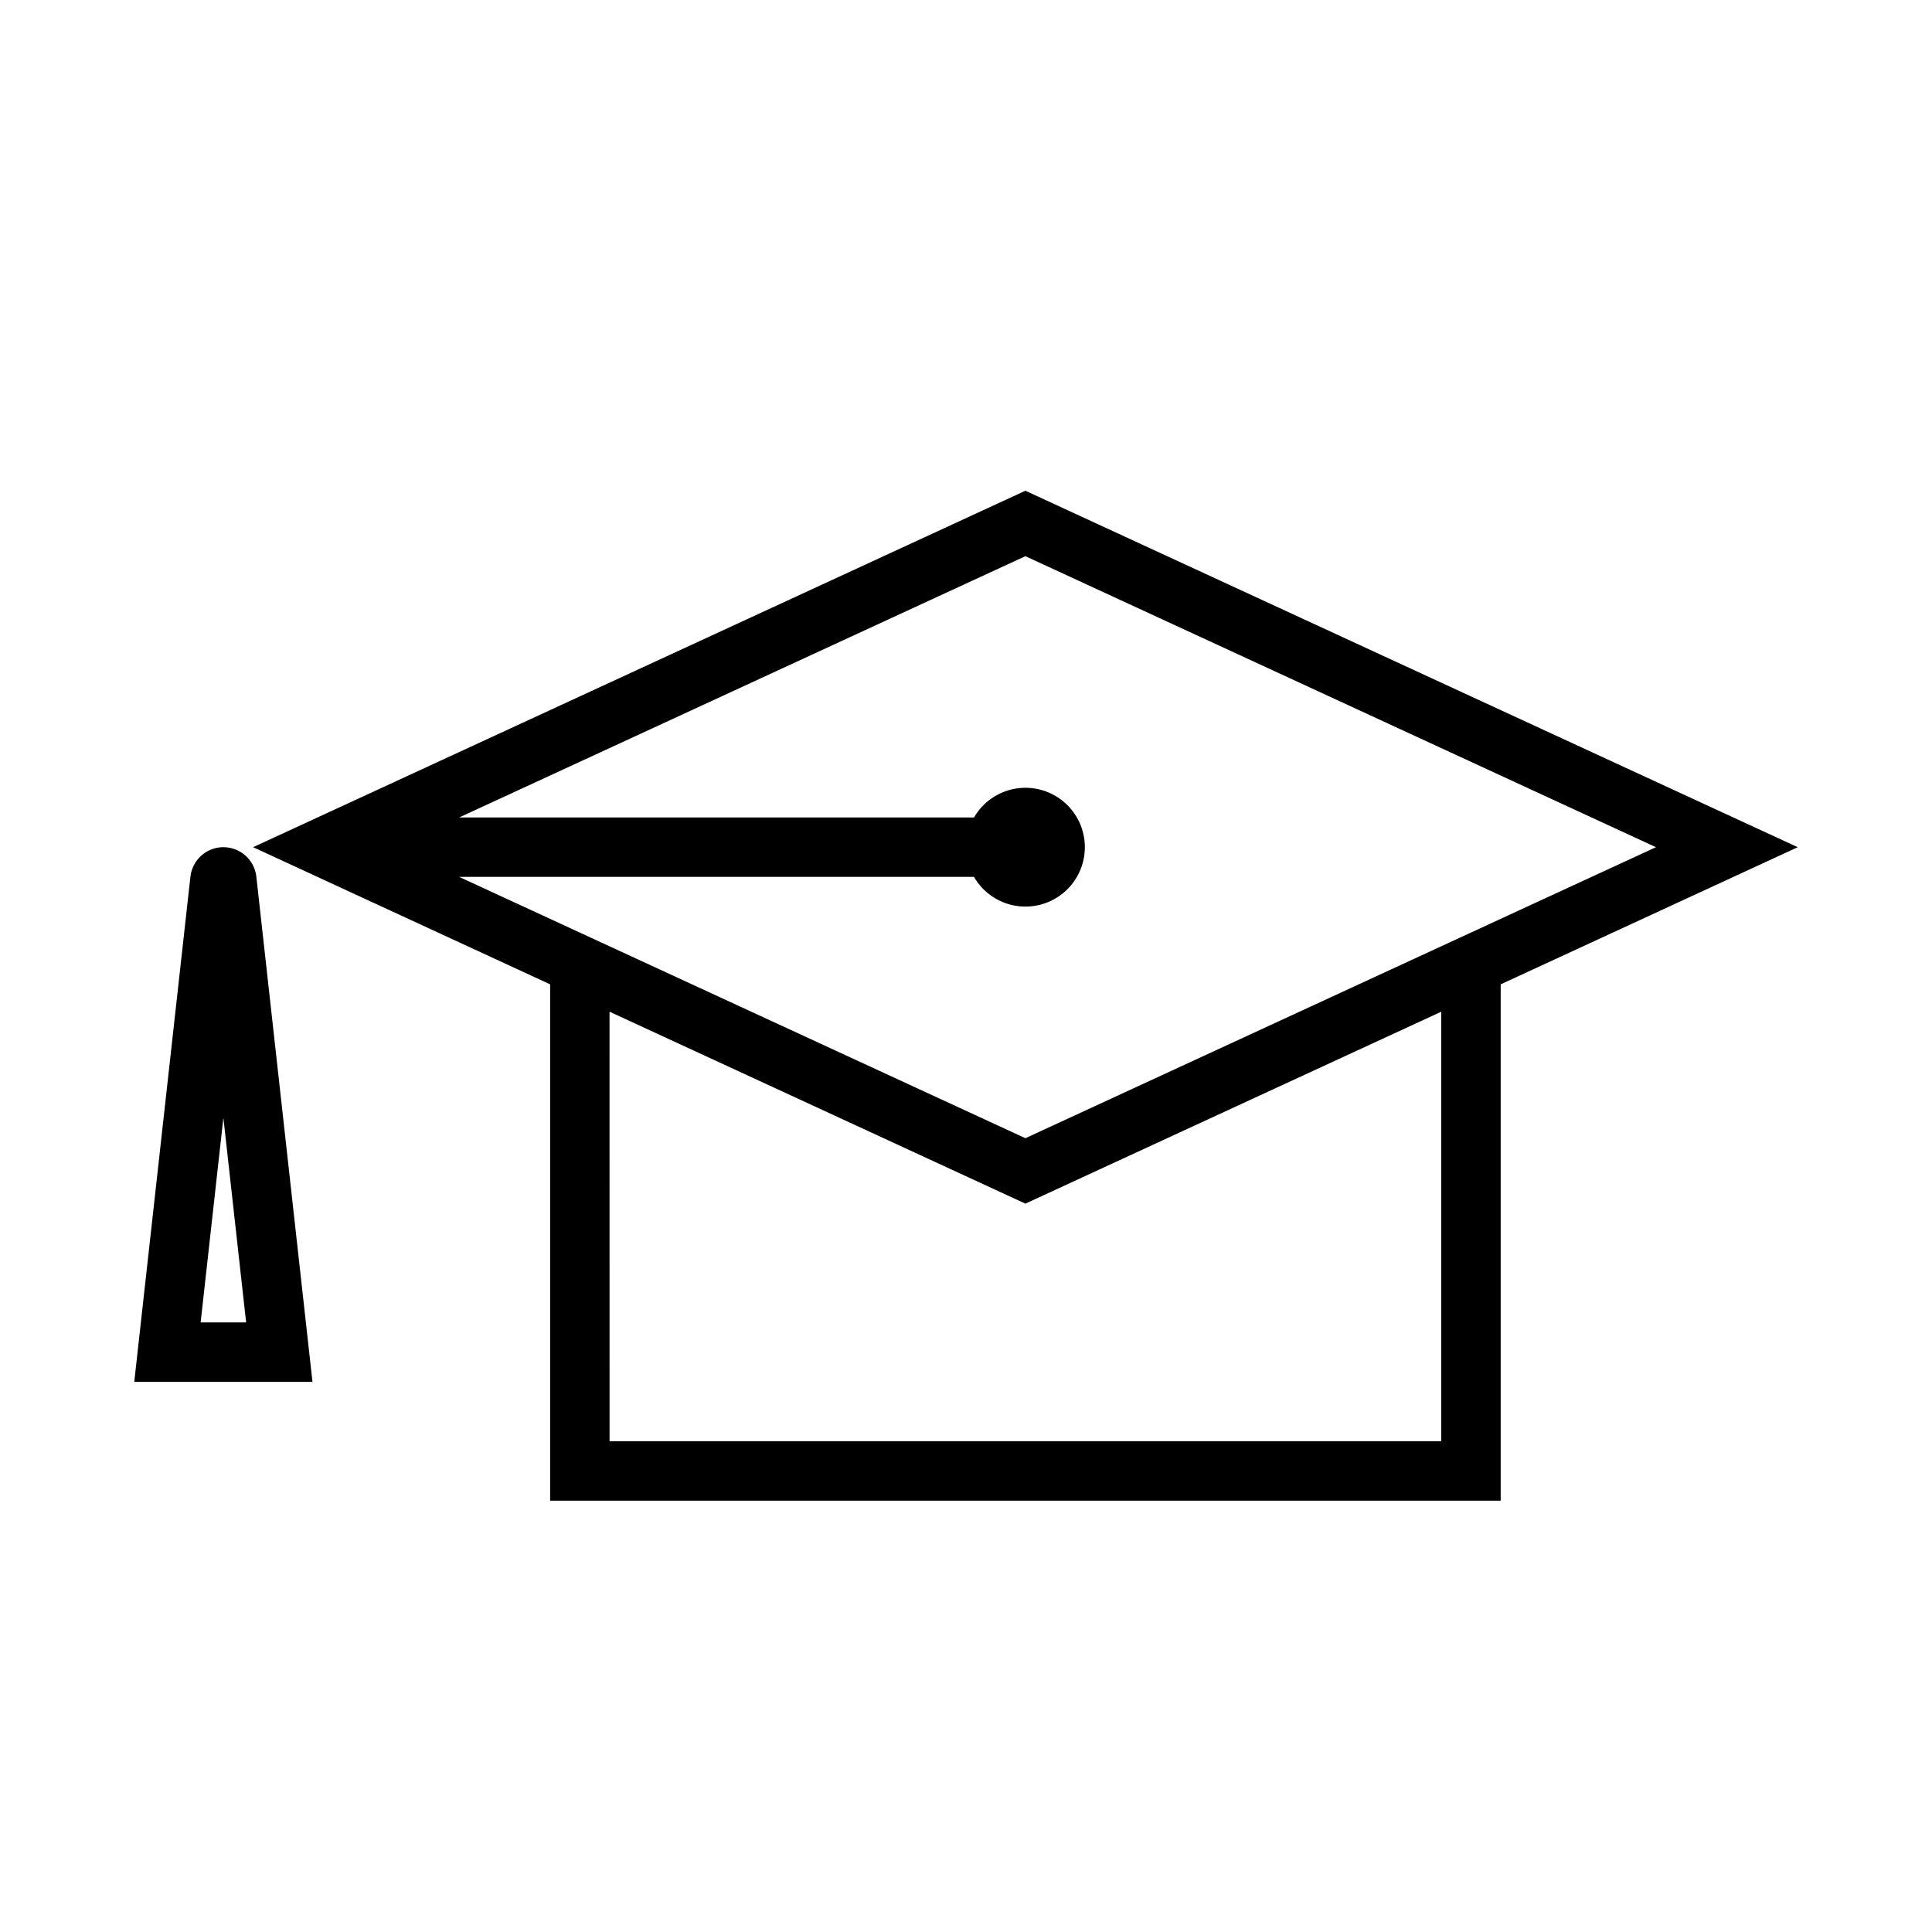 <?xml version="1.0" encoding="UTF-8"?>
<!-- Uploaded to: ICON Repo, www.iconrepo.com, Generator: ICON Repo Mixer Tools -->
<svg fill="#000000" width="800px" height="800px" version="1.1" viewBox="144 144 512 512" xmlns="http://www.w3.org/2000/svg">
 <g>
  <path d="m415.74 274.05-204.67 94.465 78.719 36.344v136.84h251.91v-136.84l78.719-36.344zm0 17.344 167.1 77.121-167.1 77.121-150.06-69.25h136.44c2.324 4.031 6.316 6.824 10.898 7.633 4.586 0.809 9.289-0.453 12.855-3.445 3.566-2.992 5.625-7.406 5.625-12.059 0-4.656-2.059-9.07-5.625-12.062-3.566-2.992-8.27-4.25-12.855-3.445-4.582 0.809-8.574 3.606-10.898 7.633h-136.44zm-110.21 120.72 110.21 50.863 110.21-50.863v113.84h-220.41z"/>
  <path d="m203.35 368.51c-4.531-0.074-8.379 3.305-8.887 7.809l-14.883 133.89h47.23l-14.914-134.22c-0.645-4.242-4.258-7.402-8.547-7.473zm-0.152 71.707 6.027 54.242h-12.055z"/>
 </g>
</svg>